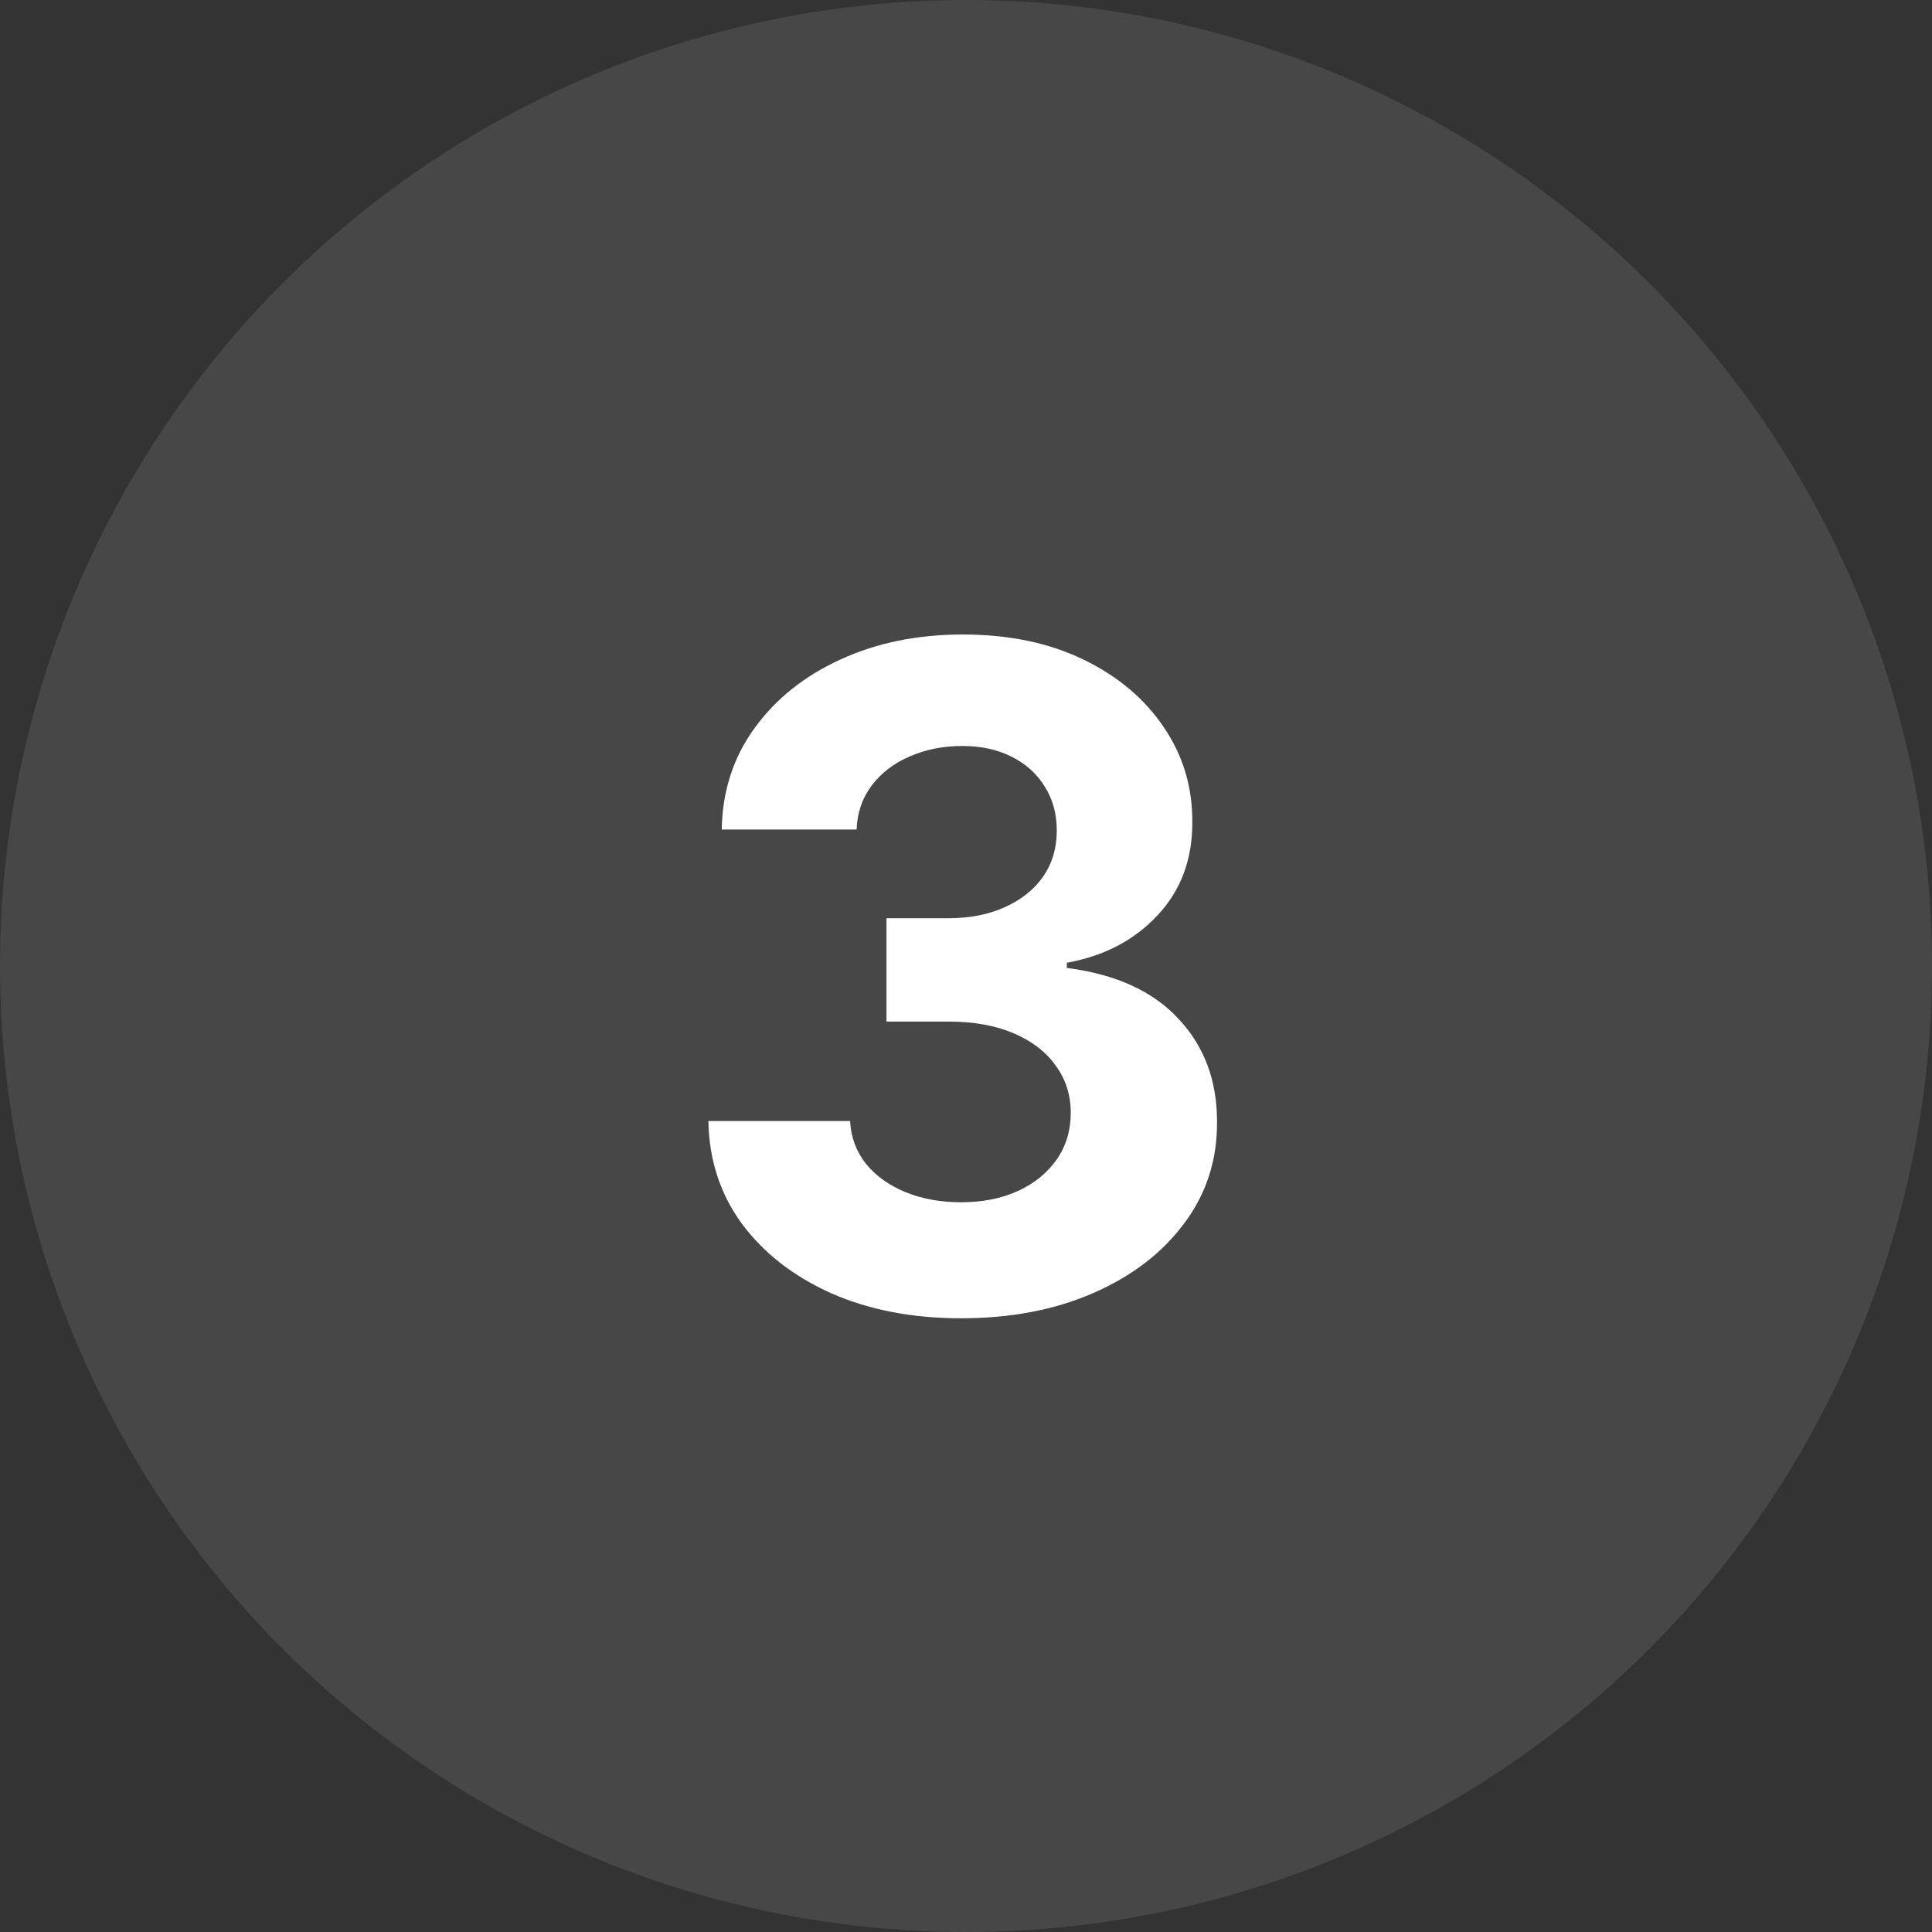 <svg width="76" height="76" viewBox="0 0 76 76" fill="none" xmlns="http://www.w3.org/2000/svg">
<rect x="0" y="0" width="76" height="76" fill="#333333" stroke="none"/>
<circle cx="38" cy="38" r="38" fill="white" fill-opacity="0.1"/>
<path d="M37.8 51.858C35.891 51.858 34.19 51.53 32.699 50.874C31.216 50.209 30.044 49.297 29.183 48.138C28.331 46.97 27.892 45.624 27.866 44.098H33.44C33.474 44.737 33.683 45.3 34.067 45.785C34.459 46.263 34.979 46.633 35.626 46.898C36.274 47.162 37.003 47.294 37.812 47.294C38.656 47.294 39.402 47.145 40.05 46.847C40.697 46.548 41.205 46.135 41.571 45.606C41.938 45.078 42.121 44.469 42.121 43.778C42.121 43.08 41.925 42.462 41.533 41.925C41.149 41.379 40.595 40.953 39.871 40.646C39.155 40.34 38.303 40.186 37.314 40.186H34.872V36.121H37.314C38.149 36.121 38.886 35.976 39.526 35.686C40.173 35.396 40.676 34.996 41.034 34.484C41.392 33.965 41.571 33.359 41.571 32.669C41.571 32.013 41.413 31.438 41.098 30.943C40.791 30.44 40.356 30.048 39.794 29.767C39.24 29.486 38.592 29.345 37.851 29.345C37.101 29.345 36.415 29.482 35.793 29.754C35.17 30.018 34.672 30.398 34.297 30.892C33.922 31.386 33.722 31.966 33.696 32.631H28.391C28.416 31.122 28.847 29.793 29.682 28.642C30.517 27.491 31.642 26.592 33.057 25.945C34.48 25.288 36.087 24.96 37.876 24.96C39.683 24.96 41.264 25.288 42.619 25.945C43.974 26.601 45.027 27.487 45.777 28.604C46.535 29.712 46.91 30.956 46.902 32.337C46.91 33.803 46.455 35.026 45.534 36.006C44.622 36.986 43.433 37.608 41.967 37.872V38.077C43.894 38.324 45.359 38.993 46.365 40.084C47.379 41.166 47.882 42.521 47.874 44.149C47.882 45.641 47.452 46.966 46.582 48.125C45.722 49.284 44.533 50.196 43.016 50.861C41.499 51.526 39.76 51.858 37.8 51.858Z" fill="white"/>
</svg>
